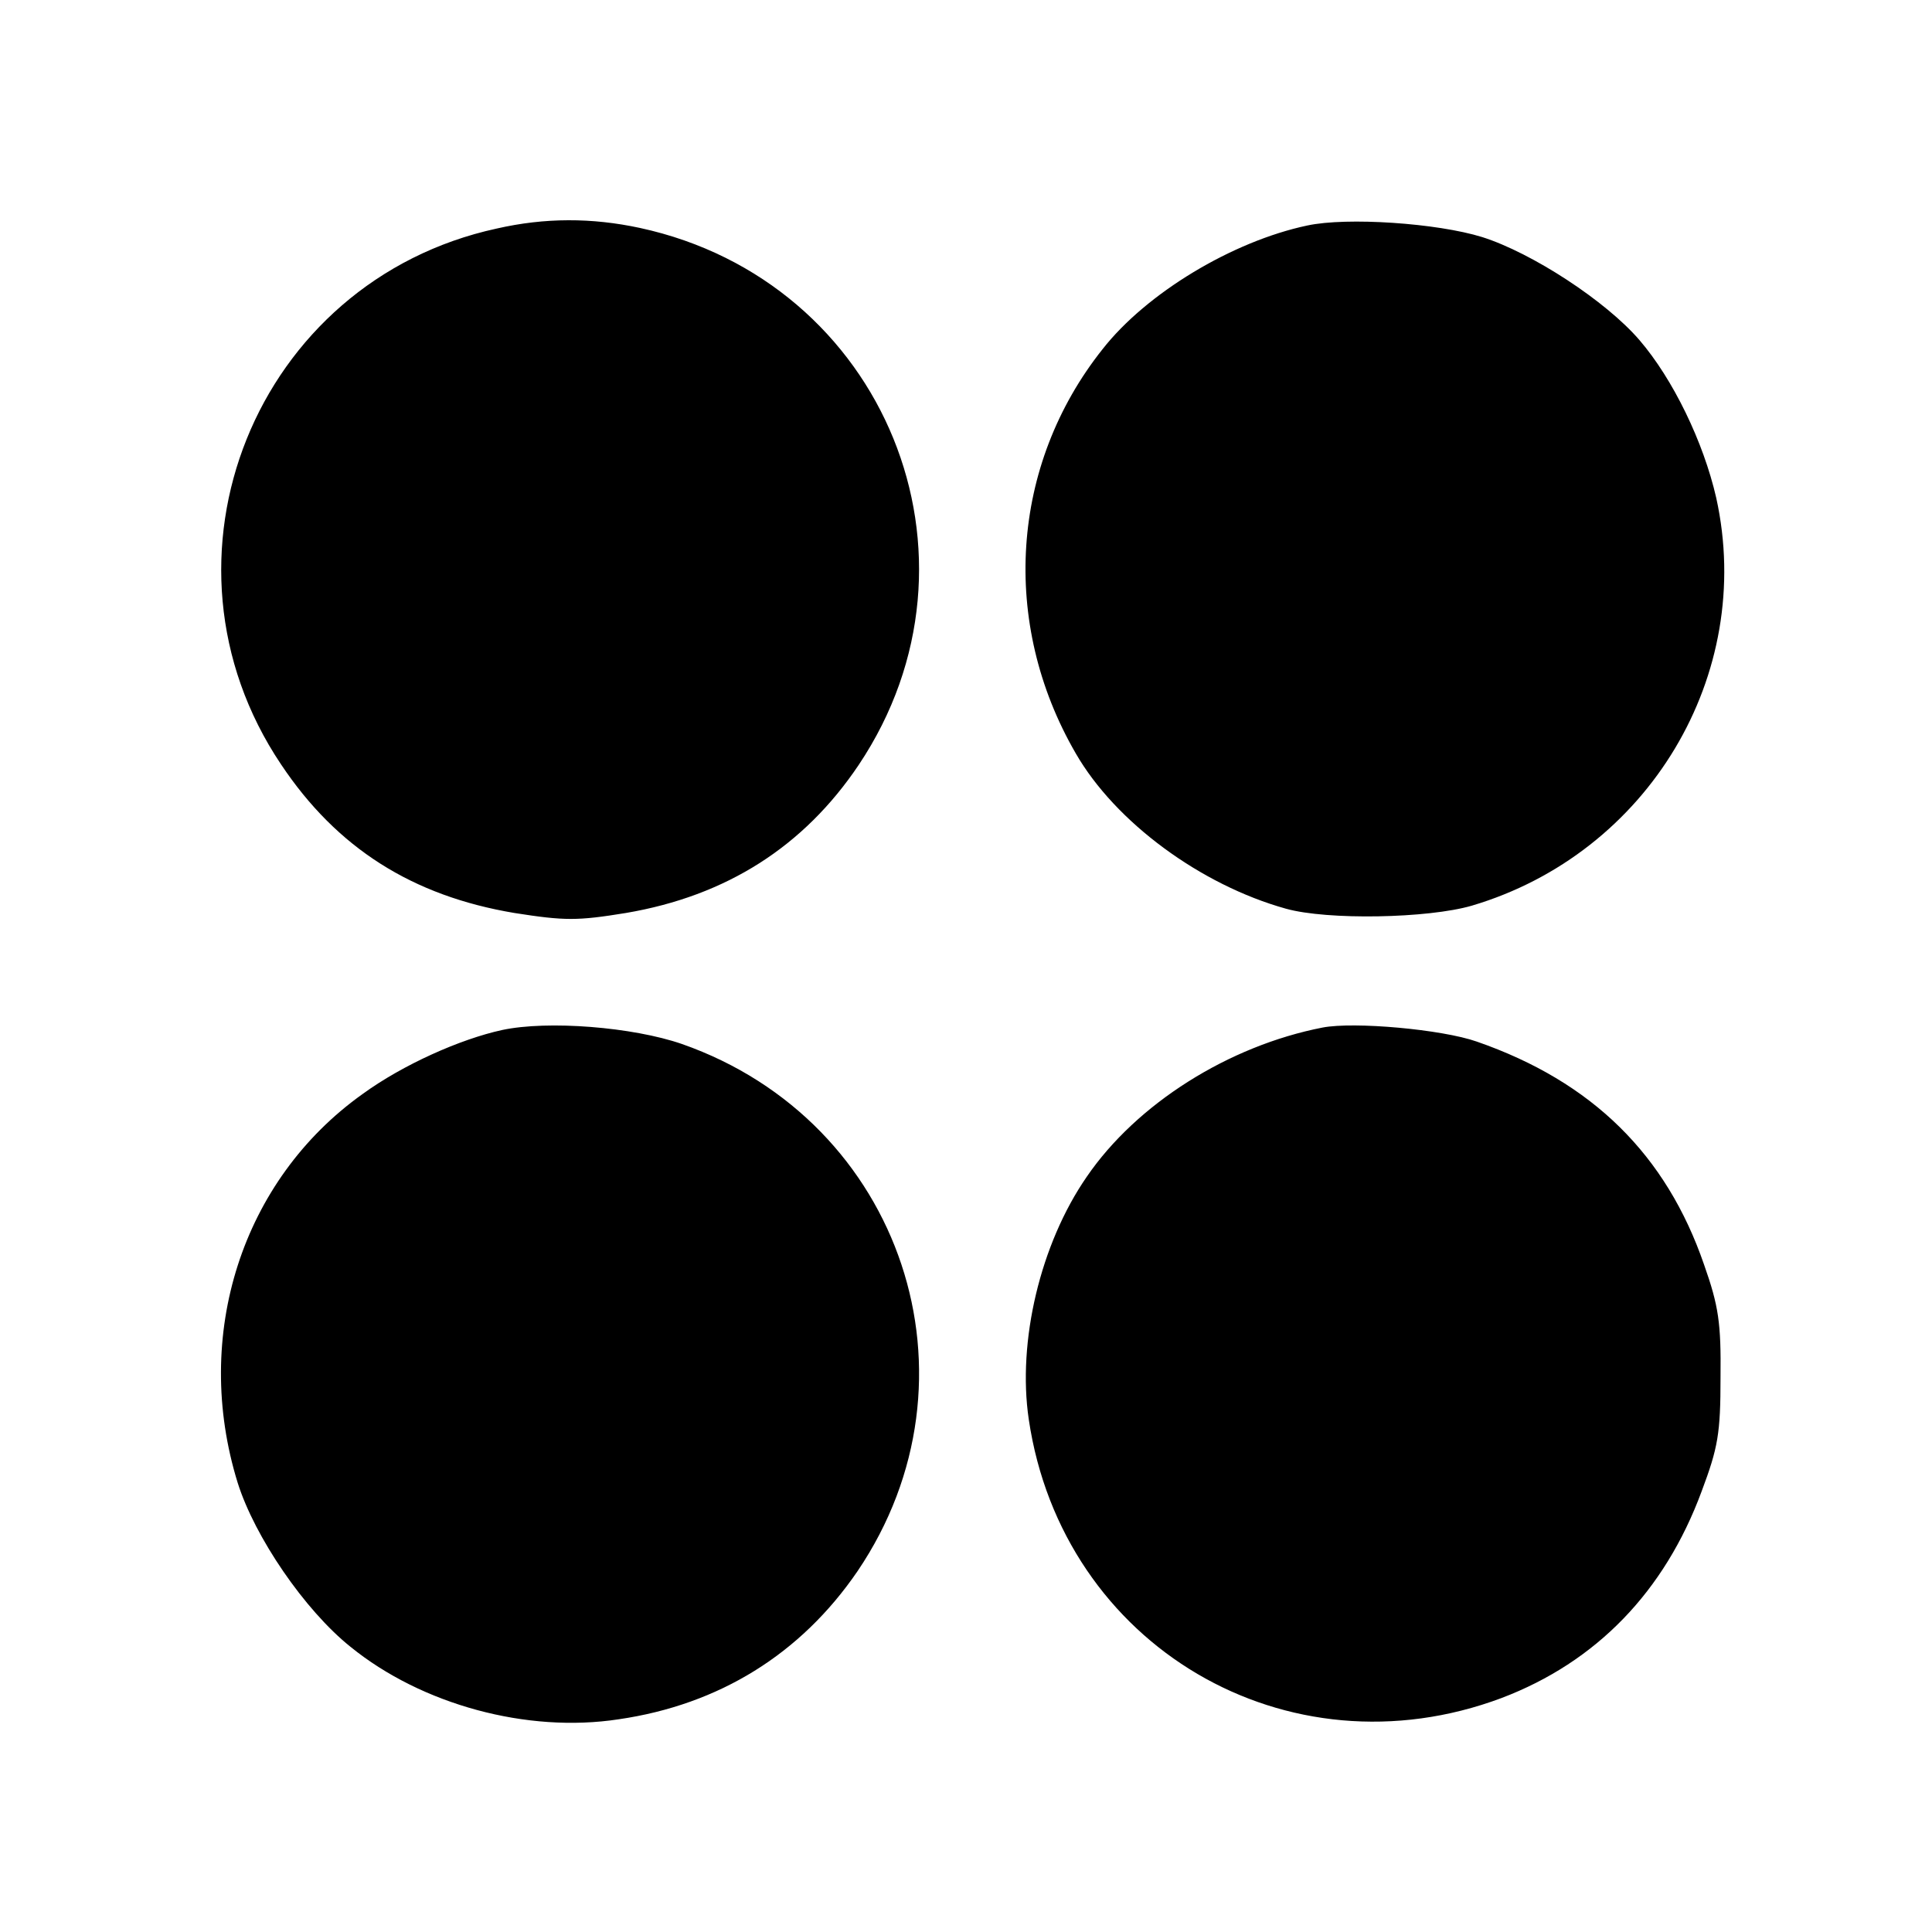 <svg version="1" xmlns="http://www.w3.org/2000/svg" width="422.667" height="422.667" viewBox="0 0 317 317"><path d="M81.5 37.5c-39.6 8.6-58 54.2-35.4 87.9 9.2 13.8 21.6 21.6 38.3 24.4 8.3 1.3 10.3 1.3 18.3 0 16.5-2.8 29.2-10.9 38.2-24.3 22.8-34.1 4.3-79.4-35.9-88.1-7.9-1.7-15.6-1.7-23.5.1zM214.5 37c-12.3 2.6-26.4 11.1-33.6 20.3-15.1 19-16.8 44.9-4.4 66.3 6.5 11.3 20.5 21.6 34.5 25.5 6.8 1.9 23.3 1.6 30.5-.5 29-8.6 46.5-37.9 40.1-66.9-2.1-9.2-7.1-19.5-12.6-25.9-5.5-6.4-17.6-14.3-25.8-16.9-7.4-2.3-22.2-3.3-28.7-1.9zM82.4 169c-6.9 1.5-16.3 5.7-22.9 10.5-19.8 14.1-28 39.6-20.5 63.8 2.8 8.9 11 20.9 18.5 26.9 11.7 9.5 29 14.2 44 11.9 16.5-2.4 29.9-10.7 39.2-24.3 21.4-31.6 7.4-73.8-28.8-86.5-8.1-2.8-22-3.9-29.5-2.3zM217 168.6c-15.4 3-30.5 12.5-38.7 24.5-7.6 11-11.4 27-9.5 39.8 5.5 37.2 42.4 58.9 77.6 45.7 15.5-5.9 26.7-17.4 32.8-33.9 2.7-7.2 3.1-9.5 3.1-18.7.1-8.9-.3-11.7-2.7-18.5-6.2-18-18.3-30-37.3-36.6-5.7-2-20.1-3.3-25.3-2.3z"/></svg>